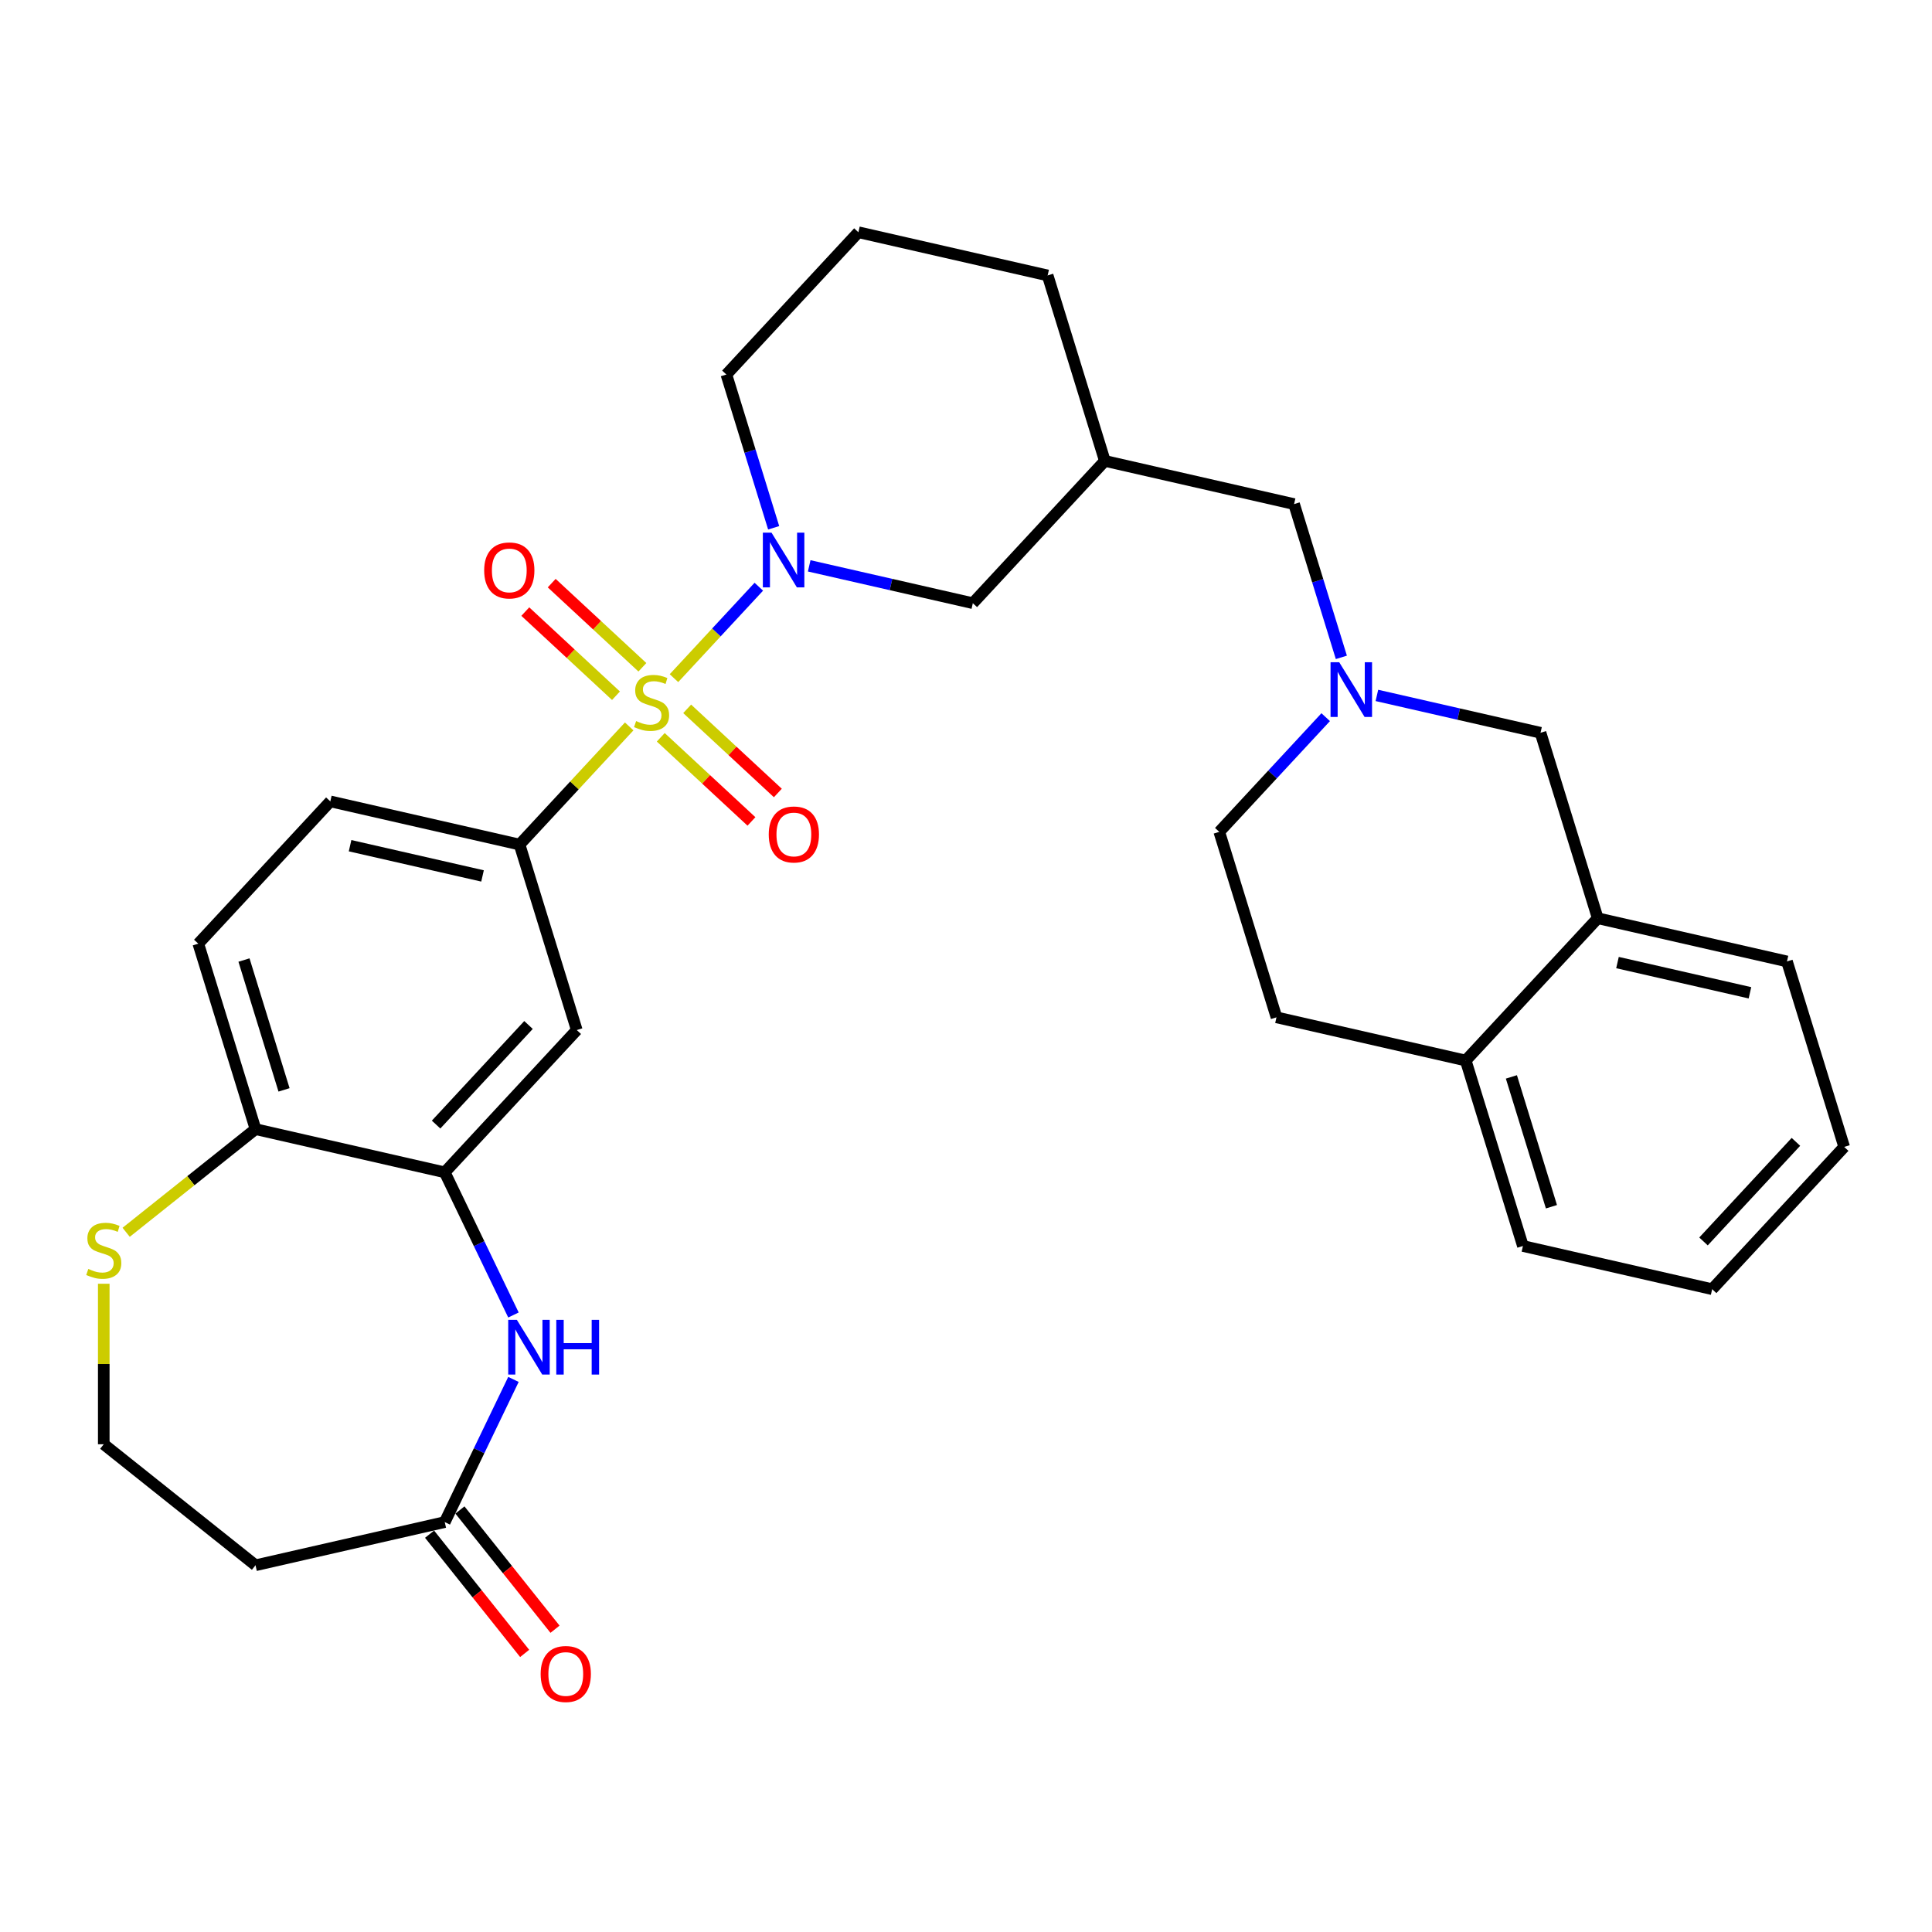 <?xml version='1.0' encoding='iso-8859-1'?>
<svg version='1.1' baseProfile='full'
              xmlns='http://www.w3.org/2000/svg'
                      xmlns:rdkit='http://www.rdkit.org/xml'
                      xmlns:xlink='http://www.w3.org/1999/xlink'
                  xml:space='preserve'
width='1000px' height='1000px' viewBox='0 0 1000 1000'>
<!-- END OF HEADER -->
<rect style='opacity:1.0;fill:#FFFFFF;stroke:none' width='1000' height='1000' x='0' y='0'> </rect>
<path class='bond-0' d='M 348.847,351.009 L 370.806,327.344' style='fill:none;fill-rule:evenodd;stroke:#CCCC00;stroke-width:6px;stroke-linecap:butt;stroke-linejoin:miter;stroke-opacity:1' />
<path class='bond-0' d='M 370.806,327.344 L 392.764,303.679' style='fill:none;fill-rule:evenodd;stroke:#0000FF;stroke-width:6px;stroke-linecap:butt;stroke-linejoin:miter;stroke-opacity:1' />
<path class='bond-1' d='M 325.664,375.995 L 297.293,406.572' style='fill:none;fill-rule:evenodd;stroke:#CCCC00;stroke-width:6px;stroke-linecap:butt;stroke-linejoin:miter;stroke-opacity:1' />
<path class='bond-1' d='M 297.293,406.572 L 268.922,437.148' style='fill:none;fill-rule:evenodd;stroke:#000000;stroke-width:6px;stroke-linecap:butt;stroke-linejoin:miter;stroke-opacity:1' />
<path class='bond-7' d='M 342.014,381.622 L 365.483,403.398' style='fill:none;fill-rule:evenodd;stroke:#CCCC00;stroke-width:6px;stroke-linecap:butt;stroke-linejoin:miter;stroke-opacity:1' />
<path class='bond-7' d='M 365.483,403.398 L 388.952,425.175' style='fill:none;fill-rule:evenodd;stroke:#FF0000;stroke-width:6px;stroke-linecap:butt;stroke-linejoin:miter;stroke-opacity:1' />
<path class='bond-7' d='M 355.681,366.893 L 379.15,388.669' style='fill:none;fill-rule:evenodd;stroke:#CCCC00;stroke-width:6px;stroke-linecap:butt;stroke-linejoin:miter;stroke-opacity:1' />
<path class='bond-7' d='M 379.15,388.669 L 402.619,410.445' style='fill:none;fill-rule:evenodd;stroke:#FF0000;stroke-width:6px;stroke-linecap:butt;stroke-linejoin:miter;stroke-opacity:1' />
<path class='bond-8' d='M 332.498,345.382 L 309.029,323.606' style='fill:none;fill-rule:evenodd;stroke:#CCCC00;stroke-width:6px;stroke-linecap:butt;stroke-linejoin:miter;stroke-opacity:1' />
<path class='bond-8' d='M 309.029,323.606 L 285.559,301.83' style='fill:none;fill-rule:evenodd;stroke:#FF0000;stroke-width:6px;stroke-linecap:butt;stroke-linejoin:miter;stroke-opacity:1' />
<path class='bond-8' d='M 318.831,360.111 L 295.362,338.335' style='fill:none;fill-rule:evenodd;stroke:#CCCC00;stroke-width:6px;stroke-linecap:butt;stroke-linejoin:miter;stroke-opacity:1' />
<path class='bond-8' d='M 295.362,338.335 L 271.893,316.559' style='fill:none;fill-rule:evenodd;stroke:#FF0000;stroke-width:6px;stroke-linecap:butt;stroke-linejoin:miter;stroke-opacity:1' />
<path class='bond-9' d='M 418.841,292.881 L 461.188,302.546' style='fill:none;fill-rule:evenodd;stroke:#0000FF;stroke-width:6px;stroke-linecap:butt;stroke-linejoin:miter;stroke-opacity:1' />
<path class='bond-9' d='M 461.188,302.546 L 503.536,312.212' style='fill:none;fill-rule:evenodd;stroke:#000000;stroke-width:6px;stroke-linecap:butt;stroke-linejoin:miter;stroke-opacity:1' />
<path class='bond-24' d='M 400.447,273.185 L 388.212,233.52' style='fill:none;fill-rule:evenodd;stroke:#0000FF;stroke-width:6px;stroke-linecap:butt;stroke-linejoin:miter;stroke-opacity:1' />
<path class='bond-24' d='M 388.212,233.52 L 375.977,193.854' style='fill:none;fill-rule:evenodd;stroke:#000000;stroke-width:6px;stroke-linecap:butt;stroke-linejoin:miter;stroke-opacity:1' />
<path class='bond-4' d='M 268.922,437.148 L 298.535,533.15' style='fill:none;fill-rule:evenodd;stroke:#000000;stroke-width:6px;stroke-linecap:butt;stroke-linejoin:miter;stroke-opacity:1' />
<path class='bond-17' d='M 268.922,437.148 L 170.976,414.793' style='fill:none;fill-rule:evenodd;stroke:#000000;stroke-width:6px;stroke-linecap:butt;stroke-linejoin:miter;stroke-opacity:1' />
<path class='bond-17' d='M 249.759,453.384 L 181.197,437.735' style='fill:none;fill-rule:evenodd;stroke:#000000;stroke-width:6px;stroke-linecap:butt;stroke-linejoin:miter;stroke-opacity:1' />
<path class='bond-2' d='M 265.763,680.64 L 247.982,643.718' style='fill:none;fill-rule:evenodd;stroke:#0000FF;stroke-width:6px;stroke-linecap:butt;stroke-linejoin:miter;stroke-opacity:1' />
<path class='bond-2' d='M 247.982,643.718 L 230.201,606.796' style='fill:none;fill-rule:evenodd;stroke:#000000;stroke-width:6px;stroke-linecap:butt;stroke-linejoin:miter;stroke-opacity:1' />
<path class='bond-6' d='M 265.763,713.984 L 247.982,750.906' style='fill:none;fill-rule:evenodd;stroke:#0000FF;stroke-width:6px;stroke-linecap:butt;stroke-linejoin:miter;stroke-opacity:1' />
<path class='bond-6' d='M 247.982,750.906 L 230.201,787.828' style='fill:none;fill-rule:evenodd;stroke:#000000;stroke-width:6px;stroke-linecap:butt;stroke-linejoin:miter;stroke-opacity:1' />
<path class='bond-3' d='M 230.201,606.796 L 298.535,533.15' style='fill:none;fill-rule:evenodd;stroke:#000000;stroke-width:6px;stroke-linecap:butt;stroke-linejoin:miter;stroke-opacity:1' />
<path class='bond-3' d='M 225.722,582.082 L 273.556,530.53' style='fill:none;fill-rule:evenodd;stroke:#000000;stroke-width:6px;stroke-linecap:butt;stroke-linejoin:miter;stroke-opacity:1' />
<path class='bond-31' d='M 230.201,606.796 L 132.255,584.44' style='fill:none;fill-rule:evenodd;stroke:#000000;stroke-width:6px;stroke-linecap:butt;stroke-linejoin:miter;stroke-opacity:1' />
<path class='bond-5' d='M 694.285,340.251 L 682.05,300.586' style='fill:none;fill-rule:evenodd;stroke:#0000FF;stroke-width:6px;stroke-linecap:butt;stroke-linejoin:miter;stroke-opacity:1' />
<path class='bond-5' d='M 682.05,300.586 L 669.815,260.921' style='fill:none;fill-rule:evenodd;stroke:#000000;stroke-width:6px;stroke-linecap:butt;stroke-linejoin:miter;stroke-opacity:1' />
<path class='bond-12' d='M 712.68,359.947 L 755.027,369.613' style='fill:none;fill-rule:evenodd;stroke:#0000FF;stroke-width:6px;stroke-linecap:butt;stroke-linejoin:miter;stroke-opacity:1' />
<path class='bond-12' d='M 755.027,369.613 L 797.374,379.278' style='fill:none;fill-rule:evenodd;stroke:#000000;stroke-width:6px;stroke-linecap:butt;stroke-linejoin:miter;stroke-opacity:1' />
<path class='bond-21' d='M 686.176,371.205 L 658.635,400.887' style='fill:none;fill-rule:evenodd;stroke:#0000FF;stroke-width:6px;stroke-linecap:butt;stroke-linejoin:miter;stroke-opacity:1' />
<path class='bond-21' d='M 658.635,400.887 L 631.094,430.569' style='fill:none;fill-rule:evenodd;stroke:#000000;stroke-width:6px;stroke-linecap:butt;stroke-linejoin:miter;stroke-opacity:1' />
<path class='bond-15' d='M 230.201,787.828 L 132.255,810.183' style='fill:none;fill-rule:evenodd;stroke:#000000;stroke-width:6px;stroke-linecap:butt;stroke-linejoin:miter;stroke-opacity:1' />
<path class='bond-19' d='M 222.347,794.092 L 246.955,824.949' style='fill:none;fill-rule:evenodd;stroke:#000000;stroke-width:6px;stroke-linecap:butt;stroke-linejoin:miter;stroke-opacity:1' />
<path class='bond-19' d='M 246.955,824.949 L 271.563,855.807' style='fill:none;fill-rule:evenodd;stroke:#FF0000;stroke-width:6px;stroke-linecap:butt;stroke-linejoin:miter;stroke-opacity:1' />
<path class='bond-19' d='M 238.056,781.564 L 262.664,812.421' style='fill:none;fill-rule:evenodd;stroke:#000000;stroke-width:6px;stroke-linecap:butt;stroke-linejoin:miter;stroke-opacity:1' />
<path class='bond-19' d='M 262.664,812.421 L 287.272,843.279' style='fill:none;fill-rule:evenodd;stroke:#FF0000;stroke-width:6px;stroke-linecap:butt;stroke-linejoin:miter;stroke-opacity:1' />
<path class='bond-14' d='M 503.536,312.212 L 571.869,238.566' style='fill:none;fill-rule:evenodd;stroke:#000000;stroke-width:6px;stroke-linecap:butt;stroke-linejoin:miter;stroke-opacity:1' />
<path class='bond-10' d='M 132.255,584.44 L 102.643,488.439' style='fill:none;fill-rule:evenodd;stroke:#000000;stroke-width:6px;stroke-linecap:butt;stroke-linejoin:miter;stroke-opacity:1' />
<path class='bond-10' d='M 147.014,564.118 L 126.285,496.917' style='fill:none;fill-rule:evenodd;stroke:#000000;stroke-width:6px;stroke-linecap:butt;stroke-linejoin:miter;stroke-opacity:1' />
<path class='bond-13' d='M 132.255,584.44 L 98.778,611.138' style='fill:none;fill-rule:evenodd;stroke:#000000;stroke-width:6px;stroke-linecap:butt;stroke-linejoin:miter;stroke-opacity:1' />
<path class='bond-13' d='M 98.778,611.138 L 65.3,637.835' style='fill:none;fill-rule:evenodd;stroke:#CCCC00;stroke-width:6px;stroke-linecap:butt;stroke-linejoin:miter;stroke-opacity:1' />
<path class='bond-11' d='M 826.987,475.28 L 797.374,379.278' style='fill:none;fill-rule:evenodd;stroke:#000000;stroke-width:6px;stroke-linecap:butt;stroke-linejoin:miter;stroke-opacity:1' />
<path class='bond-27' d='M 826.987,475.28 L 924.933,497.636' style='fill:none;fill-rule:evenodd;stroke:#000000;stroke-width:6px;stroke-linecap:butt;stroke-linejoin:miter;stroke-opacity:1' />
<path class='bond-27' d='M 837.208,498.223 L 905.77,513.872' style='fill:none;fill-rule:evenodd;stroke:#000000;stroke-width:6px;stroke-linecap:butt;stroke-linejoin:miter;stroke-opacity:1' />
<path class='bond-34' d='M 826.987,475.28 L 758.653,548.926' style='fill:none;fill-rule:evenodd;stroke:#000000;stroke-width:6px;stroke-linecap:butt;stroke-linejoin:miter;stroke-opacity:1' />
<path class='bond-23' d='M 53.708,664.471 L 53.708,706.008' style='fill:none;fill-rule:evenodd;stroke:#CCCC00;stroke-width:6px;stroke-linecap:butt;stroke-linejoin:miter;stroke-opacity:1' />
<path class='bond-23' d='M 53.708,706.008 L 53.708,747.544' style='fill:none;fill-rule:evenodd;stroke:#000000;stroke-width:6px;stroke-linecap:butt;stroke-linejoin:miter;stroke-opacity:1' />
<path class='bond-18' d='M 571.869,238.566 L 669.815,260.921' style='fill:none;fill-rule:evenodd;stroke:#000000;stroke-width:6px;stroke-linecap:butt;stroke-linejoin:miter;stroke-opacity:1' />
<path class='bond-32' d='M 571.869,238.566 L 542.257,142.564' style='fill:none;fill-rule:evenodd;stroke:#000000;stroke-width:6px;stroke-linecap:butt;stroke-linejoin:miter;stroke-opacity:1' />
<path class='bond-33' d='M 132.255,810.183 L 53.708,747.544' style='fill:none;fill-rule:evenodd;stroke:#000000;stroke-width:6px;stroke-linecap:butt;stroke-linejoin:miter;stroke-opacity:1' />
<path class='bond-16' d='M 758.653,548.926 L 660.707,526.571' style='fill:none;fill-rule:evenodd;stroke:#000000;stroke-width:6px;stroke-linecap:butt;stroke-linejoin:miter;stroke-opacity:1' />
<path class='bond-28' d='M 758.653,548.926 L 788.266,644.928' style='fill:none;fill-rule:evenodd;stroke:#000000;stroke-width:6px;stroke-linecap:butt;stroke-linejoin:miter;stroke-opacity:1' />
<path class='bond-28' d='M 782.295,557.404 L 803.024,624.605' style='fill:none;fill-rule:evenodd;stroke:#000000;stroke-width:6px;stroke-linecap:butt;stroke-linejoin:miter;stroke-opacity:1' />
<path class='bond-20' d='M 170.976,414.793 L 102.643,488.439' style='fill:none;fill-rule:evenodd;stroke:#000000;stroke-width:6px;stroke-linecap:butt;stroke-linejoin:miter;stroke-opacity:1' />
<path class='bond-22' d='M 631.094,430.569 L 660.707,526.571' style='fill:none;fill-rule:evenodd;stroke:#000000;stroke-width:6px;stroke-linecap:butt;stroke-linejoin:miter;stroke-opacity:1' />
<path class='bond-25' d='M 375.977,193.854 L 444.31,120.208' style='fill:none;fill-rule:evenodd;stroke:#000000;stroke-width:6px;stroke-linecap:butt;stroke-linejoin:miter;stroke-opacity:1' />
<path class='bond-26' d='M 444.31,120.208 L 542.257,142.564' style='fill:none;fill-rule:evenodd;stroke:#000000;stroke-width:6px;stroke-linecap:butt;stroke-linejoin:miter;stroke-opacity:1' />
<path class='bond-29' d='M 924.933,497.636 L 954.545,593.637' style='fill:none;fill-rule:evenodd;stroke:#000000;stroke-width:6px;stroke-linecap:butt;stroke-linejoin:miter;stroke-opacity:1' />
<path class='bond-30' d='M 788.266,644.928 L 886.212,667.283' style='fill:none;fill-rule:evenodd;stroke:#000000;stroke-width:6px;stroke-linecap:butt;stroke-linejoin:miter;stroke-opacity:1' />
<path class='bond-35' d='M 954.545,593.637 L 886.212,667.283' style='fill:none;fill-rule:evenodd;stroke:#000000;stroke-width:6px;stroke-linecap:butt;stroke-linejoin:miter;stroke-opacity:1' />
<path class='bond-35' d='M 929.566,591.018 L 881.733,642.57' style='fill:none;fill-rule:evenodd;stroke:#000000;stroke-width:6px;stroke-linecap:butt;stroke-linejoin:miter;stroke-opacity:1' />
<path  class='atom-0' d='M 329.256 373.222
Q 329.576 373.342, 330.896 373.902
Q 332.216 374.462, 333.656 374.822
Q 335.136 375.142, 336.576 375.142
Q 339.256 375.142, 340.816 373.862
Q 342.376 372.542, 342.376 370.262
Q 342.376 368.702, 341.576 367.742
Q 340.816 366.782, 339.616 366.262
Q 338.416 365.742, 336.416 365.142
Q 333.896 364.382, 332.376 363.662
Q 330.896 362.942, 329.816 361.422
Q 328.776 359.902, 328.776 357.342
Q 328.776 353.782, 331.176 351.582
Q 333.616 349.382, 338.416 349.382
Q 341.696 349.382, 345.416 350.942
L 344.496 354.022
Q 341.096 352.622, 338.536 352.622
Q 335.776 352.622, 334.256 353.782
Q 332.736 354.902, 332.776 356.862
Q 332.776 358.382, 333.536 359.302
Q 334.336 360.222, 335.456 360.742
Q 336.616 361.262, 338.536 361.862
Q 341.096 362.662, 342.616 363.462
Q 344.136 364.262, 345.216 365.902
Q 346.336 367.502, 346.336 370.262
Q 346.336 374.182, 343.696 376.302
Q 341.096 378.382, 336.736 378.382
Q 334.216 378.382, 332.296 377.822
Q 330.416 377.302, 328.176 376.382
L 329.256 373.222
' fill='#CCCC00'/>
<path  class='atom-1' d='M 399.329 275.696
L 408.609 290.696
Q 409.529 292.176, 411.009 294.856
Q 412.489 297.536, 412.569 297.696
L 412.569 275.696
L 416.329 275.696
L 416.329 304.016
L 412.449 304.016
L 402.489 287.616
Q 401.329 285.696, 400.089 283.496
Q 398.889 281.296, 398.529 280.616
L 398.529 304.016
L 394.849 304.016
L 394.849 275.696
L 399.329 275.696
' fill='#0000FF'/>
<path  class='atom-3' d='M 267.531 683.152
L 276.811 698.152
Q 277.731 699.632, 279.211 702.312
Q 280.691 704.992, 280.771 705.152
L 280.771 683.152
L 284.531 683.152
L 284.531 711.472
L 280.651 711.472
L 270.691 695.072
Q 269.531 693.152, 268.291 690.952
Q 267.091 688.752, 266.731 688.072
L 266.731 711.472
L 263.051 711.472
L 263.051 683.152
L 267.531 683.152
' fill='#0000FF'/>
<path  class='atom-3' d='M 287.931 683.152
L 291.771 683.152
L 291.771 695.192
L 306.251 695.192
L 306.251 683.152
L 310.091 683.152
L 310.091 711.472
L 306.251 711.472
L 306.251 698.392
L 291.771 698.392
L 291.771 711.472
L 287.931 711.472
L 287.931 683.152
' fill='#0000FF'/>
<path  class='atom-6' d='M 693.168 342.763
L 702.448 357.763
Q 703.368 359.243, 704.848 361.923
Q 706.328 364.603, 706.408 364.763
L 706.408 342.763
L 710.168 342.763
L 710.168 371.083
L 706.288 371.083
L 696.328 354.683
Q 695.168 352.763, 693.928 350.563
Q 692.728 348.363, 692.368 347.683
L 692.368 371.083
L 688.688 371.083
L 688.688 342.763
L 693.168 342.763
' fill='#0000FF'/>
<path  class='atom-8' d='M 397.902 431.916
Q 397.902 425.116, 401.262 421.316
Q 404.622 417.516, 410.902 417.516
Q 417.182 417.516, 420.542 421.316
Q 423.902 425.116, 423.902 431.916
Q 423.902 438.796, 420.502 442.716
Q 417.102 446.596, 410.902 446.596
Q 404.662 446.596, 401.262 442.716
Q 397.902 438.836, 397.902 431.916
M 410.902 443.396
Q 415.222 443.396, 417.542 440.516
Q 419.902 437.596, 419.902 431.916
Q 419.902 426.356, 417.542 423.556
Q 415.222 420.716, 410.902 420.716
Q 406.582 420.716, 404.222 423.516
Q 401.902 426.316, 401.902 431.916
Q 401.902 437.636, 404.222 440.516
Q 406.582 443.396, 410.902 443.396
' fill='#FF0000'/>
<path  class='atom-9' d='M 250.61 295.249
Q 250.61 288.449, 253.97 284.649
Q 257.33 280.849, 263.61 280.849
Q 269.89 280.849, 273.25 284.649
Q 276.61 288.449, 276.61 295.249
Q 276.61 302.129, 273.21 306.049
Q 269.81 309.929, 263.61 309.929
Q 257.37 309.929, 253.97 306.049
Q 250.61 302.169, 250.61 295.249
M 263.61 306.729
Q 267.93 306.729, 270.25 303.849
Q 272.61 300.929, 272.61 295.249
Q 272.61 289.689, 270.25 286.889
Q 267.93 284.049, 263.61 284.049
Q 259.29 284.049, 256.93 286.849
Q 254.61 289.649, 254.61 295.249
Q 254.61 300.969, 256.93 303.849
Q 259.29 306.729, 263.61 306.729
' fill='#FF0000'/>
<path  class='atom-14' d='M 45.708 656.799
Q 46.028 656.919, 47.348 657.479
Q 48.668 658.039, 50.108 658.399
Q 51.588 658.719, 53.028 658.719
Q 55.708 658.719, 57.268 657.439
Q 58.828 656.119, 58.828 653.839
Q 58.828 652.279, 58.028 651.319
Q 57.268 650.359, 56.068 649.839
Q 54.868 649.319, 52.868 648.719
Q 50.348 647.959, 48.828 647.239
Q 47.348 646.519, 46.268 644.999
Q 45.228 643.479, 45.228 640.919
Q 45.228 637.359, 47.628 635.159
Q 50.068 632.959, 54.868 632.959
Q 58.148 632.959, 61.868 634.519
L 60.948 637.599
Q 57.548 636.199, 54.988 636.199
Q 52.228 636.199, 50.708 637.359
Q 49.188 638.479, 49.228 640.439
Q 49.228 641.959, 49.988 642.879
Q 50.788 643.799, 51.908 644.319
Q 53.068 644.839, 54.988 645.439
Q 57.548 646.239, 59.068 647.039
Q 60.588 647.839, 61.668 649.479
Q 62.788 651.079, 62.788 653.839
Q 62.788 657.759, 60.148 659.879
Q 57.548 661.959, 53.188 661.959
Q 50.668 661.959, 48.748 661.399
Q 46.868 660.879, 44.628 659.959
L 45.708 656.799
' fill='#CCCC00'/>
<path  class='atom-20' d='M 279.84 866.455
Q 279.84 859.655, 283.2 855.855
Q 286.56 852.055, 292.84 852.055
Q 299.12 852.055, 302.48 855.855
Q 305.84 859.655, 305.84 866.455
Q 305.84 873.335, 302.44 877.255
Q 299.04 881.135, 292.84 881.135
Q 286.6 881.135, 283.2 877.255
Q 279.84 873.375, 279.84 866.455
M 292.84 877.935
Q 297.16 877.935, 299.48 875.055
Q 301.84 872.135, 301.84 866.455
Q 301.84 860.895, 299.48 858.095
Q 297.16 855.255, 292.84 855.255
Q 288.52 855.255, 286.16 858.055
Q 283.84 860.855, 283.84 866.455
Q 283.84 872.175, 286.16 875.055
Q 288.52 877.935, 292.84 877.935
' fill='#FF0000'/>
</svg>
